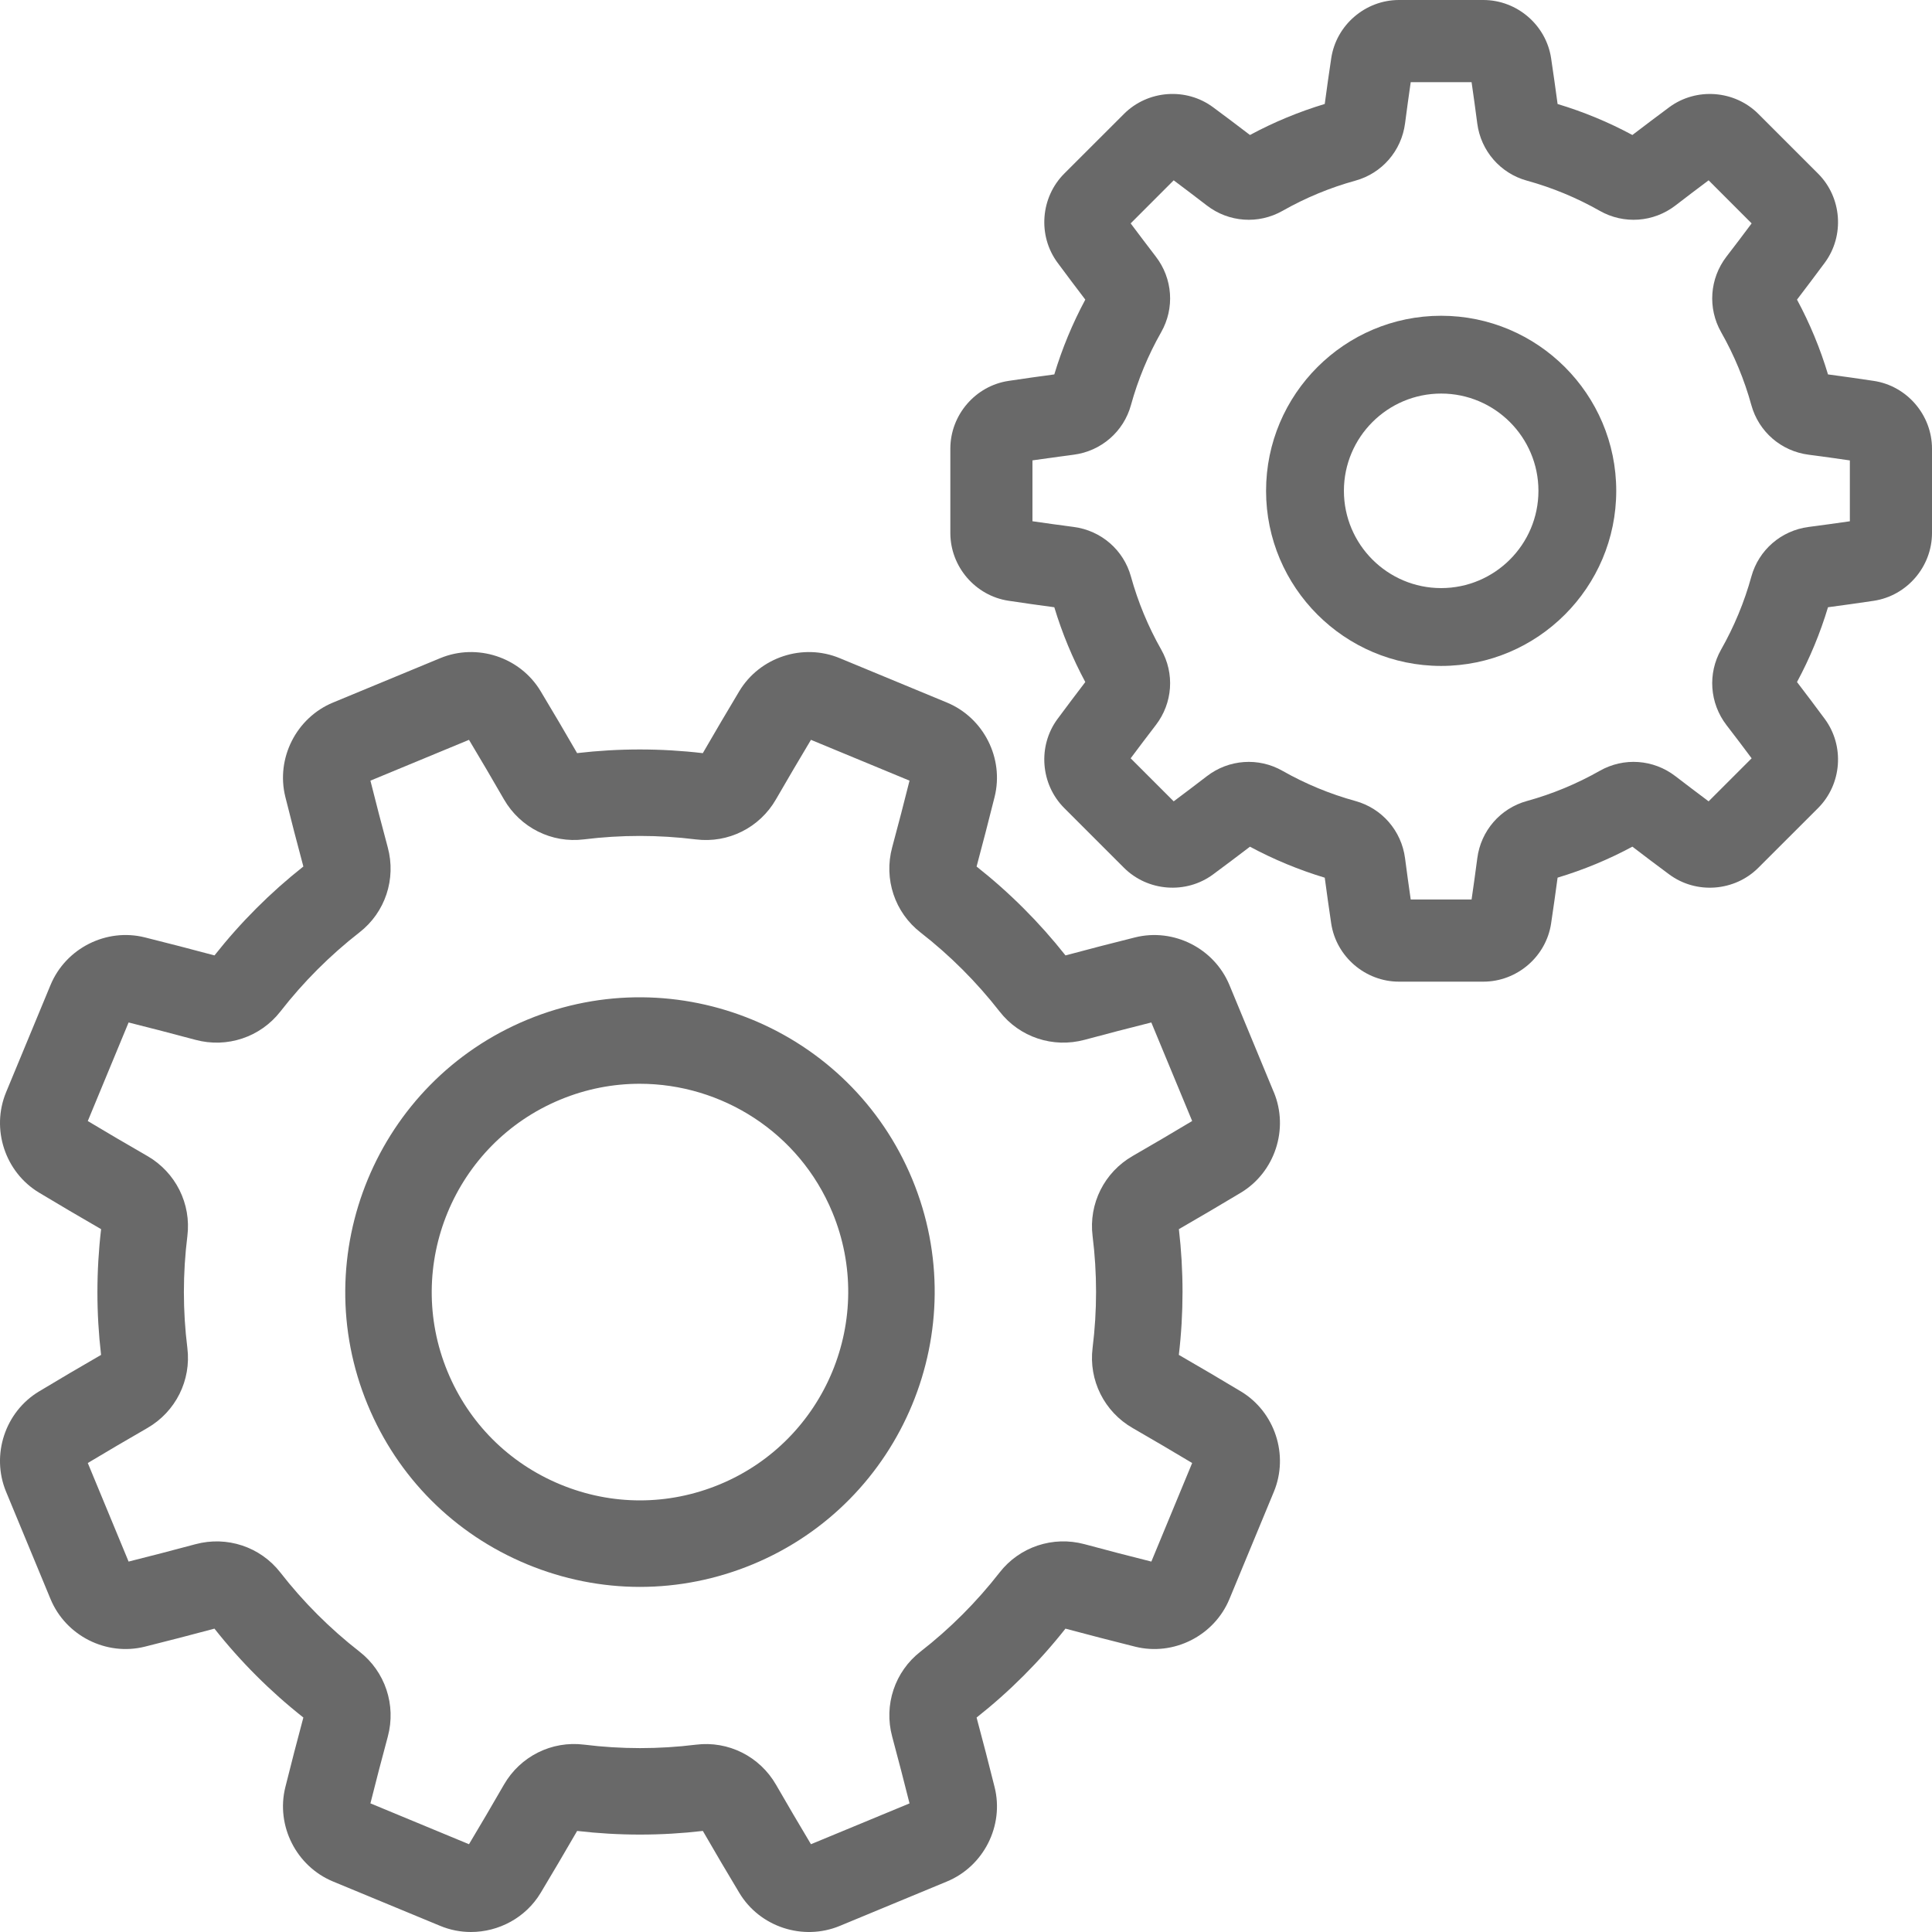 <svg width="48" height="48" viewBox="0 0 48 48" fill="none" xmlns="http://www.w3.org/2000/svg">
<path d="M30.829 34.569C30.324 34.265 29.806 33.961 29.288 33.662C29.41 32.624 29.41 31.574 29.289 30.538C29.809 30.238 30.327 29.933 30.829 29.632C31.674 29.123 32.027 28.051 31.649 27.137L31.648 27.137L30.545 24.473C30.166 23.56 29.16 23.051 28.202 23.289C27.633 23.431 27.051 23.581 26.472 23.737C25.825 22.918 25.082 22.176 24.263 21.529C24.418 20.949 24.569 20.367 24.711 19.798C24.949 18.841 24.44 17.834 23.527 17.455L20.863 16.352C19.949 15.973 18.877 16.325 18.368 17.171C18.066 17.675 17.761 18.193 17.461 18.712C16.424 18.59 15.374 18.59 14.338 18.711C14.038 18.191 13.733 17.673 13.431 17.171C12.923 16.325 11.851 15.973 10.937 16.352L8.273 17.455C7.36 17.833 6.851 18.841 7.089 19.798C7.231 20.369 7.382 20.95 7.537 21.528C6.718 22.175 5.976 22.918 5.329 23.737C4.748 23.581 4.166 23.431 3.598 23.289C2.64 23.05 1.633 23.56 1.255 24.473L0.151 27.137C-0.227 28.051 0.126 29.123 0.971 29.631C1.475 29.934 1.993 30.239 2.512 30.538C2.39 31.576 2.39 32.626 2.511 33.662C1.992 33.961 1.474 34.266 0.971 34.569C0.125 35.077 -0.227 36.149 0.151 37.062L1.255 39.727C1.633 40.64 2.64 41.15 3.598 40.911C4.167 40.769 4.748 40.619 5.328 40.463C5.975 41.282 6.717 42.024 7.537 42.671C7.381 43.251 7.231 43.833 7.089 44.402C6.851 45.359 7.36 46.366 8.273 46.745L10.937 47.848C11.185 47.951 11.444 48 11.7 48C12.39 48 13.061 47.646 13.432 47.029C13.732 46.529 14.037 46.011 14.339 45.489C15.376 45.61 16.426 45.61 17.462 45.489C17.76 46.006 18.065 46.524 18.369 47.029C18.877 47.875 19.949 48.227 20.863 47.849L23.527 46.745C24.44 46.367 24.95 45.359 24.711 44.402C24.57 43.837 24.42 43.255 24.263 42.672C25.082 42.025 25.824 41.283 26.471 40.463C27.051 40.618 27.633 40.769 28.202 40.911C29.159 41.15 30.167 40.641 30.545 39.727L31.649 37.062C32.027 36.149 31.674 35.077 30.829 34.569ZM28.605 38.797C28.057 38.66 27.5 38.515 26.945 38.365C26.16 38.154 25.331 38.43 24.834 39.069C24.262 39.803 23.601 40.465 22.868 41.035C22.23 41.532 21.954 42.361 22.166 43.146C22.316 43.704 22.461 44.261 22.597 44.805L20.148 45.819C19.857 45.333 19.565 44.836 19.28 44.341C18.874 43.636 18.093 43.246 17.291 43.346C16.369 43.46 15.434 43.46 14.511 43.345C13.706 43.245 12.926 43.635 12.52 44.34C12.232 44.841 11.94 45.338 11.652 45.819L9.203 44.804C9.34 44.258 9.485 43.7 9.635 43.145C9.846 42.36 9.57 41.531 8.931 41.034C8.197 40.462 7.535 39.801 6.965 39.068C6.468 38.43 5.639 38.154 4.854 38.366C4.299 38.515 3.741 38.66 3.195 38.797L2.181 36.348C2.665 36.058 3.162 35.766 3.659 35.48C4.364 35.074 4.754 34.294 4.655 33.491C4.54 32.569 4.54 31.634 4.655 30.711C4.755 29.907 4.364 29.126 3.66 28.72C3.162 28.434 2.665 28.142 2.181 27.852L3.195 25.403C3.741 25.54 4.299 25.685 4.855 25.834C5.64 26.046 6.468 25.769 6.966 25.131C7.538 24.396 8.199 23.735 8.932 23.164C9.57 22.668 9.846 21.839 9.634 21.054C9.485 20.5 9.34 19.943 9.203 19.395L11.652 18.381C11.941 18.863 12.233 19.36 12.52 19.859C12.925 20.563 13.707 20.955 14.509 20.854C15.43 20.74 16.365 20.74 17.289 20.855C18.093 20.955 18.874 20.564 19.279 19.859C19.566 19.362 19.858 18.865 20.148 18.381L22.597 19.395C22.46 19.942 22.315 20.5 22.165 21.055C21.954 21.84 22.23 22.669 22.869 23.166C23.603 23.737 24.264 24.399 24.835 25.131C25.332 25.77 26.16 26.045 26.946 25.834C27.5 25.684 28.058 25.54 28.604 25.403L29.619 27.851C29.136 28.141 28.639 28.433 28.141 28.72C27.436 29.125 27.045 29.906 27.145 30.709C27.26 31.63 27.26 32.565 27.145 33.489C27.045 34.292 27.435 35.074 28.14 35.479C28.637 35.765 29.133 36.057 29.619 36.348L28.605 38.797Z" fill="#696969"/>
<path d="M22.665 29.298L22.665 29.298C21.12 25.567 16.829 23.79 13.098 25.335C9.368 26.88 7.59 31.172 9.135 34.902C9.883 36.709 11.291 38.117 13.098 38.865C14.001 39.239 14.951 39.426 15.9 39.426C16.849 39.426 17.799 39.239 18.702 38.865C22.432 37.32 24.21 33.028 22.665 29.298ZM17.88 36.88C16.603 37.409 15.197 37.409 13.92 36.88C12.643 36.351 11.649 35.357 11.12 34.08C10.028 31.444 11.284 28.412 13.92 27.32C14.566 27.052 15.235 26.926 15.893 26.926C17.925 26.926 19.856 28.13 20.68 30.12C21.772 32.756 20.516 35.788 17.88 36.88Z" fill="#696969"/>
<path d="M46.552 9.463C46.181 9.407 45.8 9.353 45.416 9.302C45.223 8.659 44.965 8.036 44.646 7.444C44.881 7.137 45.112 6.829 45.336 6.527C45.832 5.856 45.761 4.904 45.169 4.313L43.687 2.831C43.096 2.239 42.144 2.168 41.472 2.664C41.169 2.889 40.862 3.12 40.556 3.354C39.964 3.035 39.341 2.777 38.698 2.584C38.646 2.2 38.593 1.819 38.537 1.448C38.414 0.623 37.69 0 36.853 0H34.757C33.921 0 33.197 0.623 33.074 1.448C33.018 1.819 32.964 2.2 32.913 2.583C32.27 2.777 31.647 3.035 31.055 3.354C30.749 3.12 30.441 2.888 30.138 2.664C29.467 2.167 28.515 2.239 27.924 2.831L26.442 4.312C25.85 4.904 25.778 5.856 26.275 6.527C26.498 6.829 26.73 7.137 26.964 7.444C26.646 8.036 26.388 8.659 26.194 9.302C25.811 9.353 25.43 9.407 25.059 9.463C24.233 9.586 23.611 10.31 23.611 11.147V13.242C23.611 14.079 24.233 14.803 25.059 14.926C25.43 14.982 25.811 15.036 26.194 15.087C26.388 15.73 26.646 16.353 26.964 16.945C26.73 17.252 26.498 17.559 26.274 17.862C25.778 18.533 25.85 19.485 26.441 20.076L27.923 21.558C28.515 22.15 29.467 22.221 30.138 21.725C30.441 21.501 30.749 21.269 31.055 21.036C31.647 21.354 32.27 21.612 32.913 21.806C32.964 22.189 33.018 22.57 33.073 22.941C33.197 23.767 33.921 24.389 34.757 24.389H36.853C37.69 24.389 38.414 23.767 38.537 22.941C38.593 22.57 38.646 22.189 38.698 21.805C39.34 21.612 39.964 21.354 40.556 21.035C40.861 21.269 41.169 21.501 41.472 21.725C42.143 22.222 43.096 22.15 43.687 21.558L45.169 20.077C45.761 19.485 45.832 18.533 45.336 17.862C45.112 17.559 44.881 17.252 44.646 16.945C44.965 16.353 45.223 15.73 45.416 15.087C45.8 15.036 46.181 14.982 46.552 14.927C47.377 14.803 48 14.079 48 13.242V11.147C48 10.31 47.377 9.586 46.552 9.463ZM45.959 12.951C45.622 13 45.278 13.047 44.934 13.092C44.252 13.181 43.694 13.665 43.512 14.325C43.338 14.957 43.085 15.566 42.761 16.137C42.423 16.732 42.475 17.469 42.894 18.015C43.106 18.29 43.315 18.566 43.519 18.84L42.45 19.909C42.176 19.704 41.899 19.494 41.625 19.284C41.08 18.864 40.343 18.812 39.747 19.15C39.176 19.474 38.567 19.727 37.935 19.901C37.275 20.083 36.791 20.641 36.703 21.323C36.658 21.668 36.61 22.011 36.561 22.348H35.049C35 22.011 34.953 21.668 34.908 21.323C34.819 20.641 34.335 20.083 33.675 19.901C33.044 19.727 32.434 19.475 31.863 19.151C31.268 18.812 30.53 18.864 29.985 19.284C29.711 19.495 29.434 19.704 29.16 19.909L28.091 18.84C28.295 18.566 28.505 18.289 28.716 18.014C29.136 17.469 29.188 16.732 28.849 16.137C28.525 15.566 28.273 14.956 28.098 14.325C27.917 13.665 27.358 13.181 26.677 13.092C26.332 13.047 25.988 12.999 25.651 12.95V11.438C25.988 11.39 26.332 11.342 26.677 11.297C27.358 11.208 27.917 10.724 28.098 10.065C28.272 9.433 28.525 8.823 28.849 8.253C29.188 7.657 29.136 6.92 28.716 6.375C28.505 6.099 28.295 5.823 28.091 5.55L29.16 4.48C29.434 4.685 29.711 4.895 29.985 5.106C30.53 5.525 31.267 5.577 31.863 5.239C32.434 4.915 33.044 4.662 33.675 4.488C34.335 4.306 34.819 3.748 34.908 3.066C34.953 2.722 35 2.378 35.049 2.041H36.561C36.61 2.378 36.657 2.721 36.702 3.066C36.791 3.748 37.275 4.306 37.935 4.488C38.567 4.662 39.177 4.915 39.747 5.239C40.343 5.577 41.08 5.525 41.625 5.106C41.899 4.895 42.176 4.685 42.45 4.48L43.519 5.55C43.316 5.823 43.106 6.1 42.894 6.375C42.475 6.92 42.423 7.657 42.761 8.253C43.085 8.823 43.338 9.433 43.512 10.065C43.694 10.725 44.252 11.209 44.934 11.297C45.278 11.342 45.622 11.39 45.959 11.439V12.951Z" fill="#696969"/>
<path d="M35.805 7.845C33.407 7.845 31.455 9.796 31.455 12.195C31.455 14.593 33.407 16.545 35.805 16.545C38.204 16.545 40.155 14.593 40.155 12.195C40.155 9.796 38.204 7.845 35.805 7.845ZM35.805 14.611C34.473 14.611 33.389 13.527 33.389 12.194C33.389 10.862 34.473 9.778 35.805 9.778C37.138 9.778 38.222 10.862 38.222 12.194C38.222 13.527 37.138 14.611 35.805 14.611Z" fill="#696969"/>
</svg>

